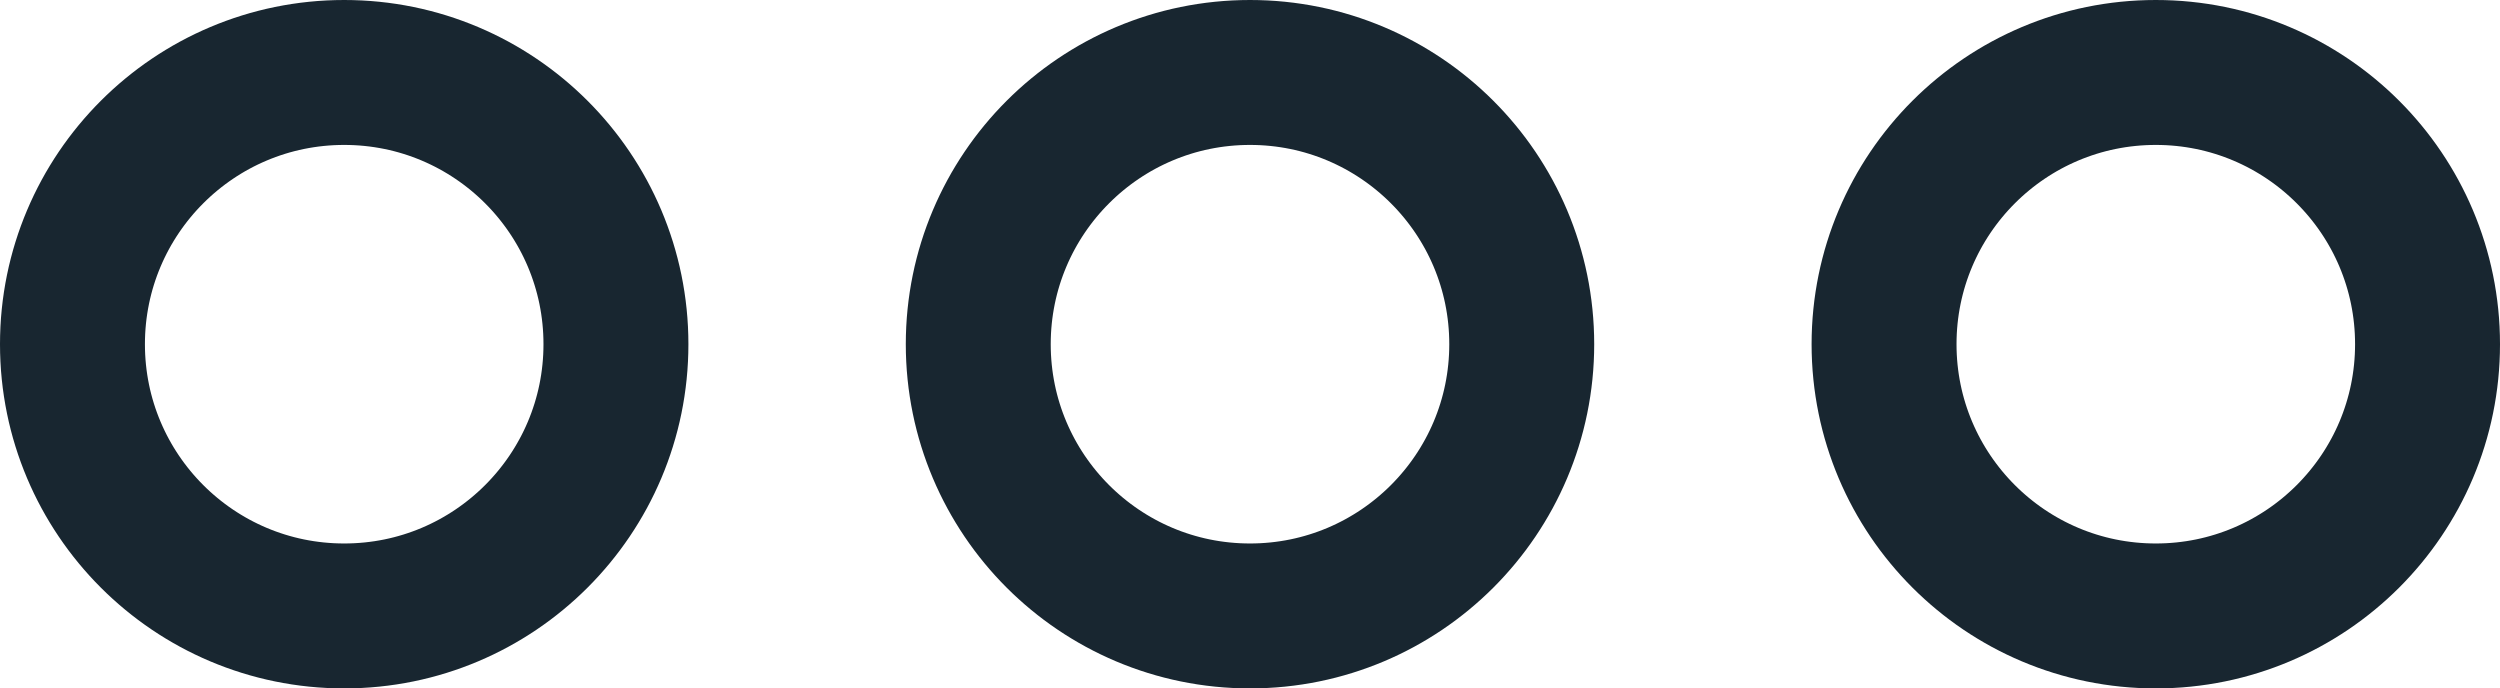 <svg xmlns="http://www.w3.org/2000/svg" width="69" height="19" viewBox="0 0 69 19">
  <g id="Group_519" data-name="Group 519" transform="translate(-1640 -8307)">
    <g id="Ellipse_119" data-name="Ellipse 119" transform="translate(1640 8307)" fill="none" stroke="#182630" stroke-width="4">
      <circle cx="9.5" cy="9.5" r="9.5" stroke="none"/>
      <circle cx="9.5" cy="9.5" r="7.5" fill="none"/>
    </g>
    <g id="Ellipse_120" data-name="Ellipse 120" transform="translate(1665 8307)" fill="none" stroke="#182630" stroke-width="4">
      <circle cx="9.5" cy="9.5" r="9.5" stroke="none"/>
      <circle cx="9.5" cy="9.5" r="7.5" fill="none"/>
    </g>
    <g id="Ellipse_121" data-name="Ellipse 121" transform="translate(1690 8307)" fill="none" stroke="#182630" stroke-width="4">
      <circle cx="9.5" cy="9.5" r="9.5" stroke="none"/>
      <circle cx="9.5" cy="9.5" r="7.5" fill="none"/>
    </g>
  </g>
</svg>
